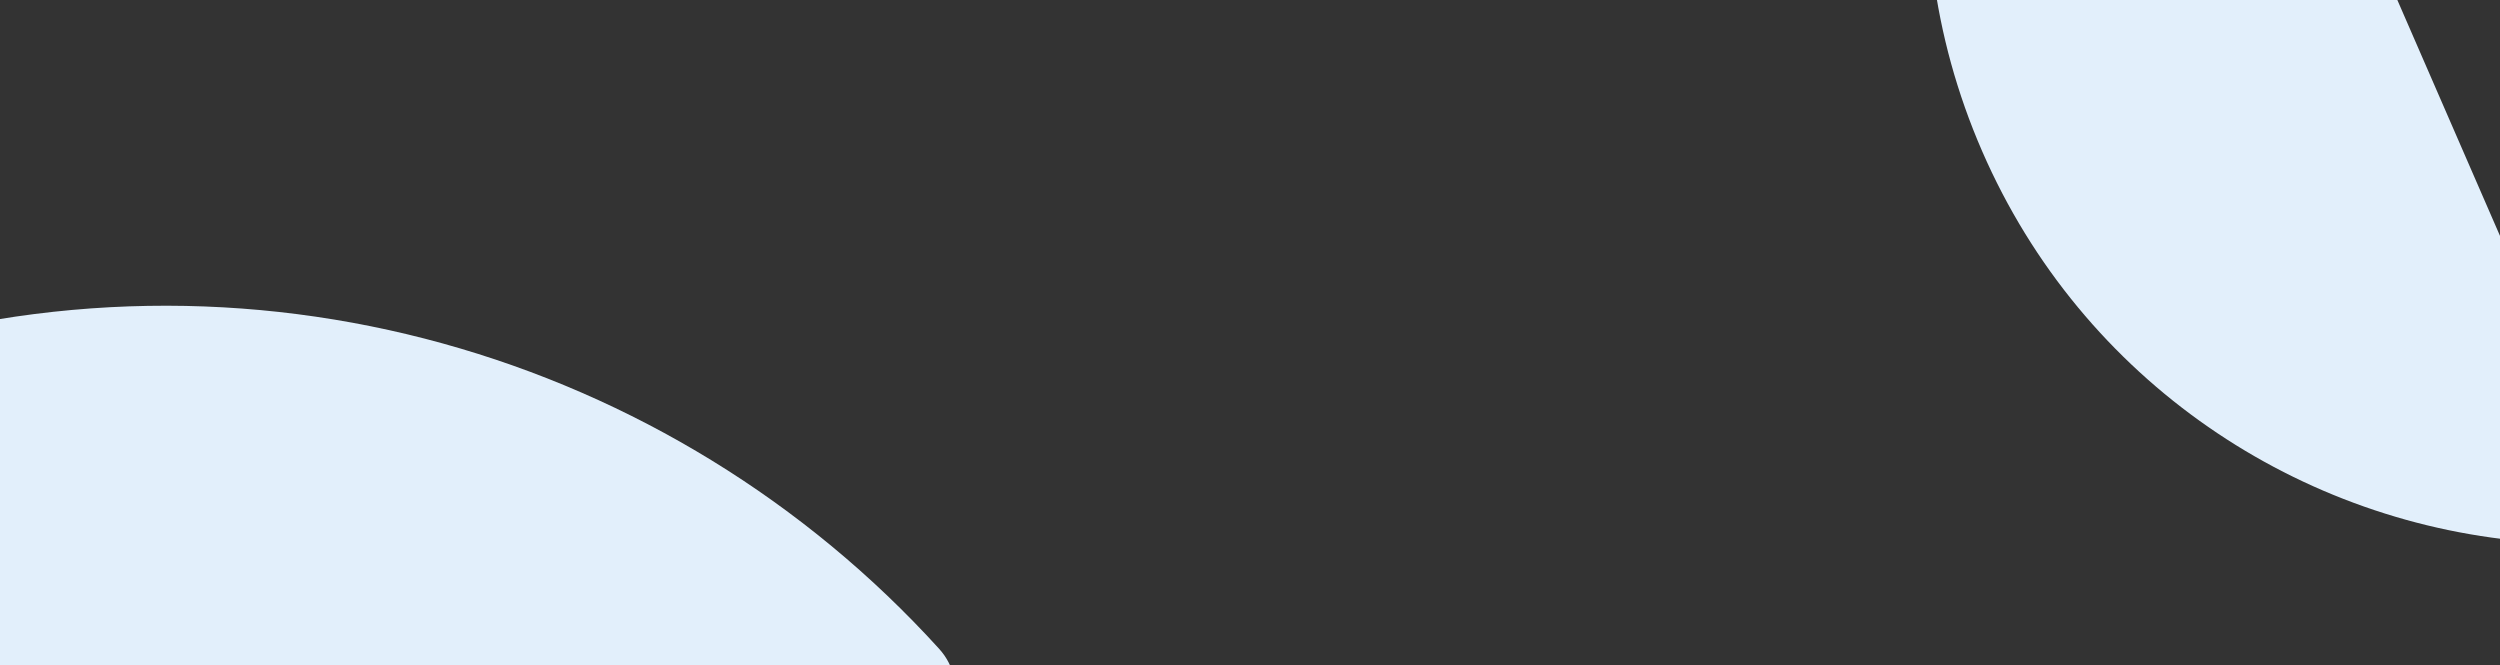 <svg width="1360" height="362" viewBox="0 0 1360 362" fill="none" xmlns="http://www.w3.org/2000/svg">
<rect x="0" y="0" width="1360" height="362" fill="#333333" stroke="none"/>
<g clip-path="url(#clip0_1966_4103)">
<path fill-rule="evenodd" clip-rule="evenodd" d="M510.824 352.886C528.352 372.196 518.864 402.259 494.046 410.268L-427.645 707.72C-452.463 715.729 -477.736 696.883 -474.802 670.971C-450.47 456.059 -303.833 264.673 -84.615 193.926C134.602 123.18 365.453 192.741 510.824 352.886Z" fill="#E2EFFB"/>
<path fill-rule="evenodd" clip-rule="evenodd" d="M1379.23 294.955C1405.24 296.8 1421.57 269.835 1411.17 245.922L1185.38 -272.964C1174.97 -296.877 1144.11 -303.308 1127.73 -283.016C1047.26 -183.33 1023.61 -43.395 1078.27 82.211C1132.93 207.817 1251.44 285.893 1379.23 294.955Z" fill="#E2EFFB"/>
</g>
<defs>
<clipPath id="clip0_1966_4103">
<rect width="1464" height="560" fill="white" transform="translate(1377 529) rotate(-180)"/>
</clipPath>
</defs>
</svg>
